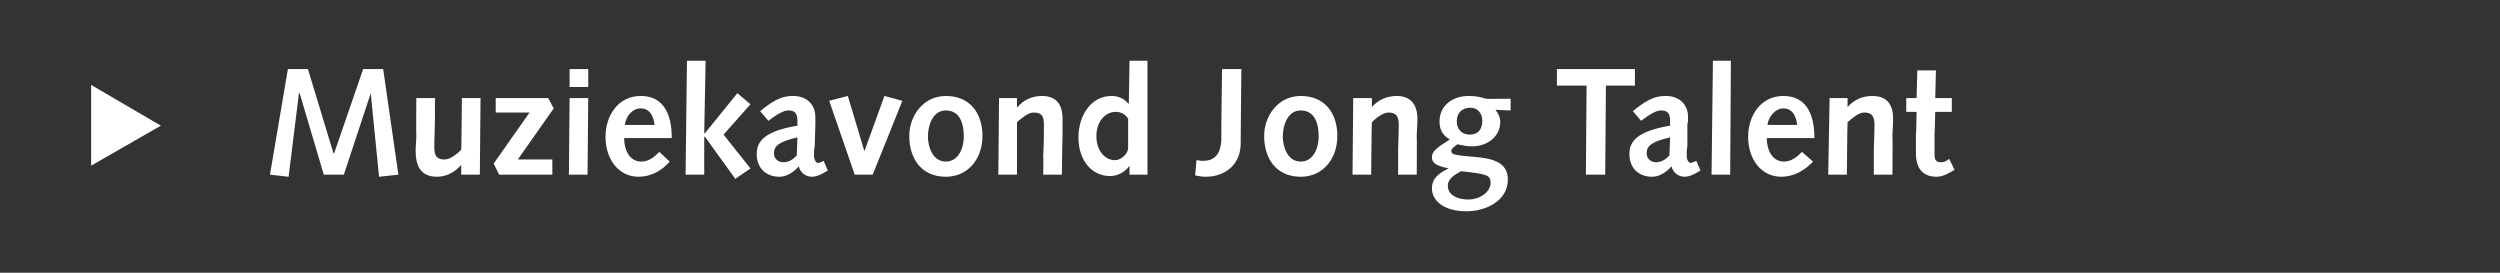 <?xml version="1.0" standalone="no"?><!DOCTYPE svg PUBLIC "-//W3C//DTD SVG 1.1//EN" "http://www.w3.org/Graphics/SVG/1.1/DTD/svg11.dtd"><svg xmlns="http://www.w3.org/2000/svg" version="1.1" width="362.1px" height="39.5px" viewBox="0 0 362.1 39.5"><rect x="0" y="0" width="362.1" height="39.5" fill="#333333" stroke="none"/>  <desc>Muziekavond Jong Talent</desc>  <defs/>  <g id="Polygon17069">    <path d="M 13.2 24 L 13.2 12.3 L 23.3 18.2 L 13.2 24 Z M 41.7 10 L 44.6 10 L 48.3 22.2 L 48.4 22.2 L 52.6 10 L 55.5 10 L 57.7 25.3 L 54.9 25.6 L 53.7 13.5 L 53.7 13.5 L 49.8 25.3 L 46.9 25.3 L 43.4 13.5 L 43.3 13.5 L 41.8 25.6 L 39.1 25.3 L 41.7 10 Z M 69.5 25.3 L 66.8 25.3 L 66.8 23.9 C 66.8 23.9 66.75 23.91 66.8 23.9 C 65.9 24.9 64.7 25.6 63.3 25.6 C 60.9 25.6 60.2 24 60.2 21.8 C 60.2 21.1 60.3 20.4 60.3 19.7 C 60.26 19.73 60.3 14.2 60.3 14.2 L 63 14.2 C 63 14.2 62.99 16.93 63 16.9 C 63 18.5 62.9 20.1 62.9 21.3 C 62.9 22.6 63.3 23.1 64.4 23.1 C 65.2 23.1 66.2 22.3 66.8 21.7 C 66.84 21.69 66.9 14.2 66.9 14.2 L 69.6 14.2 L 69.5 25.3 Z M 71.5 23.7 L 76.7 16.3 L 71.8 16.3 L 71.8 14.2 L 79.4 14.2 L 80.2 15.7 L 75 23.1 L 80 23.1 L 80 25.3 L 72.3 25.3 L 71.5 23.7 Z M 82.5 14.2 L 85.2 14.2 L 85.1 25.3 L 82.4 25.3 L 82.5 14.2 Z M 82.5 10 L 85.2 10 L 85.2 12.6 L 82.5 12.6 L 82.5 10 Z M 90.4 20 C 90.4 21.6 91.1 23.4 92.9 23.4 C 94 23.4 94.8 22.7 95.5 22 C 95.5 22 97 23.4 97 23.4 C 95.9 24.7 94.3 25.6 92.5 25.6 C 89.7 25.6 87.7 23.2 87.7 19.8 C 87.7 16.8 89.5 13.9 92.8 13.9 C 95.9 13.9 97.3 16.2 97.3 20 C 97.3 20 90.4 20 90.4 20 Z M 94.8 18.1 C 94.7 17 94.2 15.7 92.8 15.7 C 91.5 15.7 90.6 17 90.5 18.1 C 90.5 18.1 94.8 18.1 94.8 18.1 Z M 99.5 8.8 L 102.2 8.8 L 102 19.3 L 102.1 19.3 L 106.8 13.5 L 108.7 15.1 L 104.8 19.5 L 108.7 24.4 L 106.5 25.9 L 102.1 19.8 L 102 19.8 L 102 25.3 L 99.3 25.3 L 99.5 8.8 Z M 110.1 16.1 C 112.5 14.1 113.7 13.9 114.9 13.9 C 116.6 13.9 118.1 14.9 118.1 17 C 118.1 17.4 118.1 17.7 118.1 18 C 118.1 18 118 21.2 118 21.2 C 117.9 21.7 117.9 22.1 117.9 22.5 C 117.9 23.2 118.2 23.6 118.5 23.6 C 118.7 23.6 118.8 23.5 119.3 23.3 C 119.3 23.3 119.9 24.7 119.9 24.7 C 118.8 25.4 118.1 25.6 117.6 25.6 C 116.7 25.6 115.9 25 115.7 24.1 C 114.9 25 113.9 25.6 112.9 25.6 C 110.9 25.6 109.6 24.3 109.6 22.3 C 109.6 20.5 110.7 19 115.5 18.2 C 115.5 18.2 115.5 17.5 115.5 17.5 C 115.5 16.3 115 16 114.2 16 C 113.7 16 113 16.2 111.3 17.5 C 111.3 17.5 110.1 16.1 110.1 16.1 Z M 115.5 19.9 C 112.9 20.5 112.1 21.1 112.1 22.2 C 112.1 23 112.7 23.5 113.5 23.5 C 114.1 23.5 114.8 23.2 115.4 22.5 C 115.4 22.5 115.5 19.9 115.5 19.9 Z M 120.1 14.6 L 122.8 13.9 L 125.2 21.9 L 125.2 21.9 L 128.1 13.9 L 130.7 14.6 L 126.4 25.3 L 123.8 25.3 L 120.1 14.6 Z M 137 13.9 C 140.5 13.9 142.3 16.4 142.3 19.7 C 142.3 22.9 140.3 25.6 137 25.6 C 133.4 25.6 131.7 22.9 131.7 19.7 C 131.7 16.8 133.7 13.9 137 13.9 Z M 137 23.4 C 138.9 23.4 139.6 21.3 139.6 19.8 C 139.6 17.5 138.8 16 137 16 C 135 16 134.4 18.3 134.4 19.8 C 134.4 21.1 135 23.4 137 23.4 Z M 144.7 14.2 L 147.3 14.2 L 147.3 15.5 C 147.3 15.5 147.36 15.5 147.4 15.5 C 148.2 14.5 149.5 13.9 150.9 13.9 C 153.3 13.9 153.9 15.5 153.9 17.2 C 153.9 18.3 153.9 19 153.9 19.7 C 153.87 19.68 153.8 25.3 153.8 25.3 L 151.1 25.3 C 151.1 25.3 151.15 22.48 151.1 22.5 C 151.2 20.8 151.2 19.4 151.2 18.1 C 151.2 16.8 150.9 16.3 149.7 16.3 C 148.9 16.3 148 17.1 147.3 17.7 C 147.3 17.73 147.3 25.3 147.3 25.3 L 144.6 25.3 L 144.7 14.2 Z M 163.6 24 C 163.6 24 163.55 24.04 163.6 24 C 163 24.9 161.9 25.5 160.8 25.5 C 158.1 25.5 156.2 23.2 156.2 19.9 C 156.2 16.9 157.9 13.9 161 13.9 C 161.8 13.9 162.8 14.2 163.4 15 C 163.44 14.95 163.5 15 163.5 15 L 163.6 8.8 L 166.2 8.8 L 166.2 25.3 L 163.6 25.3 L 163.6 24 Z M 163.4 17.2 C 163.1 16.7 162.5 16.2 161.6 16.2 C 160.1 16.2 158.8 17.6 158.8 19.7 C 158.8 21.8 160 23.2 161.5 23.2 C 162.3 23.2 163.3 22.4 163.4 21.5 C 163.4 21.5 163.4 17.2 163.4 17.2 Z M 173.3 23.2 C 173.6 23.2 173.8 23.3 174.2 23.3 C 175.7 23.3 176.8 22.6 176.9 20.2 C 176.86 20.17 177 10 177 10 L 179.8 10 C 179.8 10 179.68 20.76 179.7 20.8 C 179.7 23.6 177.7 25.6 174.6 25.6 C 174.1 25.6 173.6 25.5 173.1 25.4 C 173.1 25.4 173.3 23.2 173.3 23.2 Z M 188.4 13.9 C 191.9 13.9 193.7 16.4 193.7 19.7 C 193.7 22.9 191.7 25.6 188.4 25.6 C 184.8 25.6 183.1 22.9 183.1 19.7 C 183.1 16.8 185.1 13.9 188.4 13.9 Z M 188.4 23.4 C 190.3 23.4 191 21.3 191 19.8 C 191 17.5 190.2 16 188.4 16 C 186.4 16 185.8 18.3 185.8 19.8 C 185.8 21.1 186.4 23.4 188.4 23.4 Z M 196 14.2 L 198.7 14.2 L 198.7 15.5 C 198.7 15.5 198.73 15.5 198.7 15.5 C 199.6 14.5 200.8 13.9 202.3 13.9 C 204.6 13.9 205.3 15.5 205.3 17.2 C 205.3 18.3 205.2 19 205.2 19.7 C 205.24 19.68 205.2 25.3 205.2 25.3 L 202.5 25.3 C 202.5 25.3 202.52 22.48 202.5 22.5 C 202.5 20.8 202.6 19.4 202.6 18.1 C 202.6 16.8 202.2 16.3 201.1 16.3 C 200.3 16.3 199.3 17.1 198.7 17.7 C 198.67 17.73 198.6 25.3 198.6 25.3 L 195.9 25.3 L 196 14.2 Z M 216.6 15.9 C 217 16.4 217.3 17 217.3 17.6 C 217.3 19.9 215.3 21.2 213.2 21.2 C 212.3 21.2 211.6 21 211.1 20.9 C 210.7 21.2 210.2 21.5 210.2 21.9 C 210.2 22.4 210.9 22.5 213.3 22.7 C 215.8 22.9 218.4 23.3 218.4 26 C 218.4 29.1 215.2 30.6 212.4 30.6 C 208.9 30.6 207.4 28.9 207.4 27.3 C 207.4 25.7 208.6 25 209.8 24.4 C 209.8 24.4 209.8 24.4 209.8 24.4 C 208.7 24.1 207.4 23.9 207.4 22.8 C 207.4 21.9 208.1 21.4 210 20.2 C 208.9 19.6 208.5 18.7 208.5 17.6 C 208.5 15.2 210.5 13.9 212.7 13.9 C 214 13.9 214.5 14.1 215.2 14.3 C 215.21 14.34 218.8 14.3 218.8 14.3 L 218.8 16 C 218.8 16 216.62 15.92 216.6 15.9 Z M 212.6 28.9 C 214.5 28.9 215.9 27.7 215.9 26.5 C 215.9 25.4 215.5 25.2 211.6 24.8 C 210.7 25.3 209.7 25.9 209.7 26.9 C 209.7 28.4 211.4 28.9 212.6 28.9 Z M 211 17.6 C 211 18.6 211.6 19.5 212.9 19.5 C 214.1 19.5 214.7 18.7 214.7 17.5 C 214.7 16.4 214 15.6 213 15.6 C 211.7 15.6 211 16.4 211 17.6 Z M 229.8 12.4 L 225.5 12.4 L 225.5 10 L 236.8 10 L 236.8 12.4 L 232.6 12.4 L 232.5 25.3 L 229.7 25.3 L 229.8 12.4 Z M 236.5 16.1 C 238.9 14.1 240.1 13.9 241.3 13.9 C 243 13.9 244.5 14.9 244.5 17 C 244.5 17.4 244.5 17.7 244.4 18 C 244.4 18 244.4 21.2 244.4 21.2 C 244.3 21.7 244.3 22.1 244.3 22.5 C 244.3 23.2 244.6 23.6 244.9 23.6 C 245 23.6 245.2 23.5 245.7 23.3 C 245.7 23.3 246.3 24.7 246.3 24.7 C 245.2 25.4 244.5 25.6 244 25.6 C 243.1 25.6 242.3 25 242.1 24.1 C 241.3 25 240.3 25.6 239.3 25.6 C 237.3 25.6 236 24.3 236 22.3 C 236 20.5 237.1 19 241.9 18.2 C 241.9 18.2 241.9 17.5 241.9 17.5 C 241.9 16.3 241.4 16 240.6 16 C 240.1 16 239.4 16.2 237.7 17.5 C 237.7 17.5 236.5 16.1 236.5 16.1 Z M 241.9 19.9 C 239.3 20.5 238.5 21.1 238.5 22.2 C 238.5 23 239.1 23.5 239.9 23.5 C 240.5 23.5 241.2 23.2 241.8 22.5 C 241.8 22.5 241.9 19.9 241.9 19.9 Z M 248.1 8.8 L 250.7 8.8 L 250.6 25.3 L 247.9 25.3 L 248.1 8.8 Z M 255.9 20 C 255.9 21.6 256.6 23.4 258.4 23.4 C 259.5 23.4 260.3 22.7 261 22 C 261 22 262.6 23.4 262.6 23.4 C 261.4 24.7 259.8 25.6 258 25.6 C 255.2 25.6 253.2 23.2 253.2 19.8 C 253.2 16.8 255 13.9 258.3 13.9 C 261.4 13.9 262.8 16.2 262.8 20 C 262.8 20 255.9 20 255.9 20 Z M 260.3 18.1 C 260.2 17 259.7 15.7 258.3 15.7 C 257.1 15.7 256.1 17 256 18.1 C 256 18.1 260.3 18.1 260.3 18.1 Z M 265 14.2 L 267.6 14.2 L 267.6 15.5 C 267.6 15.5 267.64 15.5 267.6 15.5 C 268.5 14.5 269.7 13.9 271.2 13.9 C 273.6 13.9 274.2 15.5 274.2 17.2 C 274.2 18.3 274.1 19 274.1 19.7 C 274.15 19.68 274.1 25.3 274.1 25.3 L 271.4 25.3 C 271.4 25.3 271.42 22.48 271.4 22.5 C 271.4 20.8 271.5 19.4 271.5 18.1 C 271.5 16.8 271.1 16.3 270 16.3 C 269.2 16.3 268.3 17.1 267.6 17.7 C 267.57 17.73 267.5 25.3 267.5 25.3 L 264.8 25.3 L 265 14.2 Z M 283.1 24.6 C 283.1 24.6 282.2 25.12 282.2 25.1 C 281.5 25.5 280.9 25.6 280.5 25.6 C 278.7 25.6 277.5 24.6 277.5 22.2 C 277.5 21.7 277.5 20.5 277.5 19.6 C 277.54 19.57 277.6 16.2 277.6 16.2 L 276.1 16.2 L 276.1 14.2 L 277.6 14.2 L 277.7 10.2 L 280.4 10.2 L 280.3 14.2 L 282.7 14.2 L 282.7 16.2 L 280.3 16.2 C 280.3 16.2 280.22 19.44 280.2 19.4 C 280.2 20.5 280.2 21.6 280.2 22.4 C 280.2 23.1 280.4 23.5 281.1 23.5 C 281.6 23.5 282 23.3 282.3 23 C 282.33 23.01 283.1 24.6 283.1 24.6 Z " stroke="none" fill="#fff"/>  </g></svg>